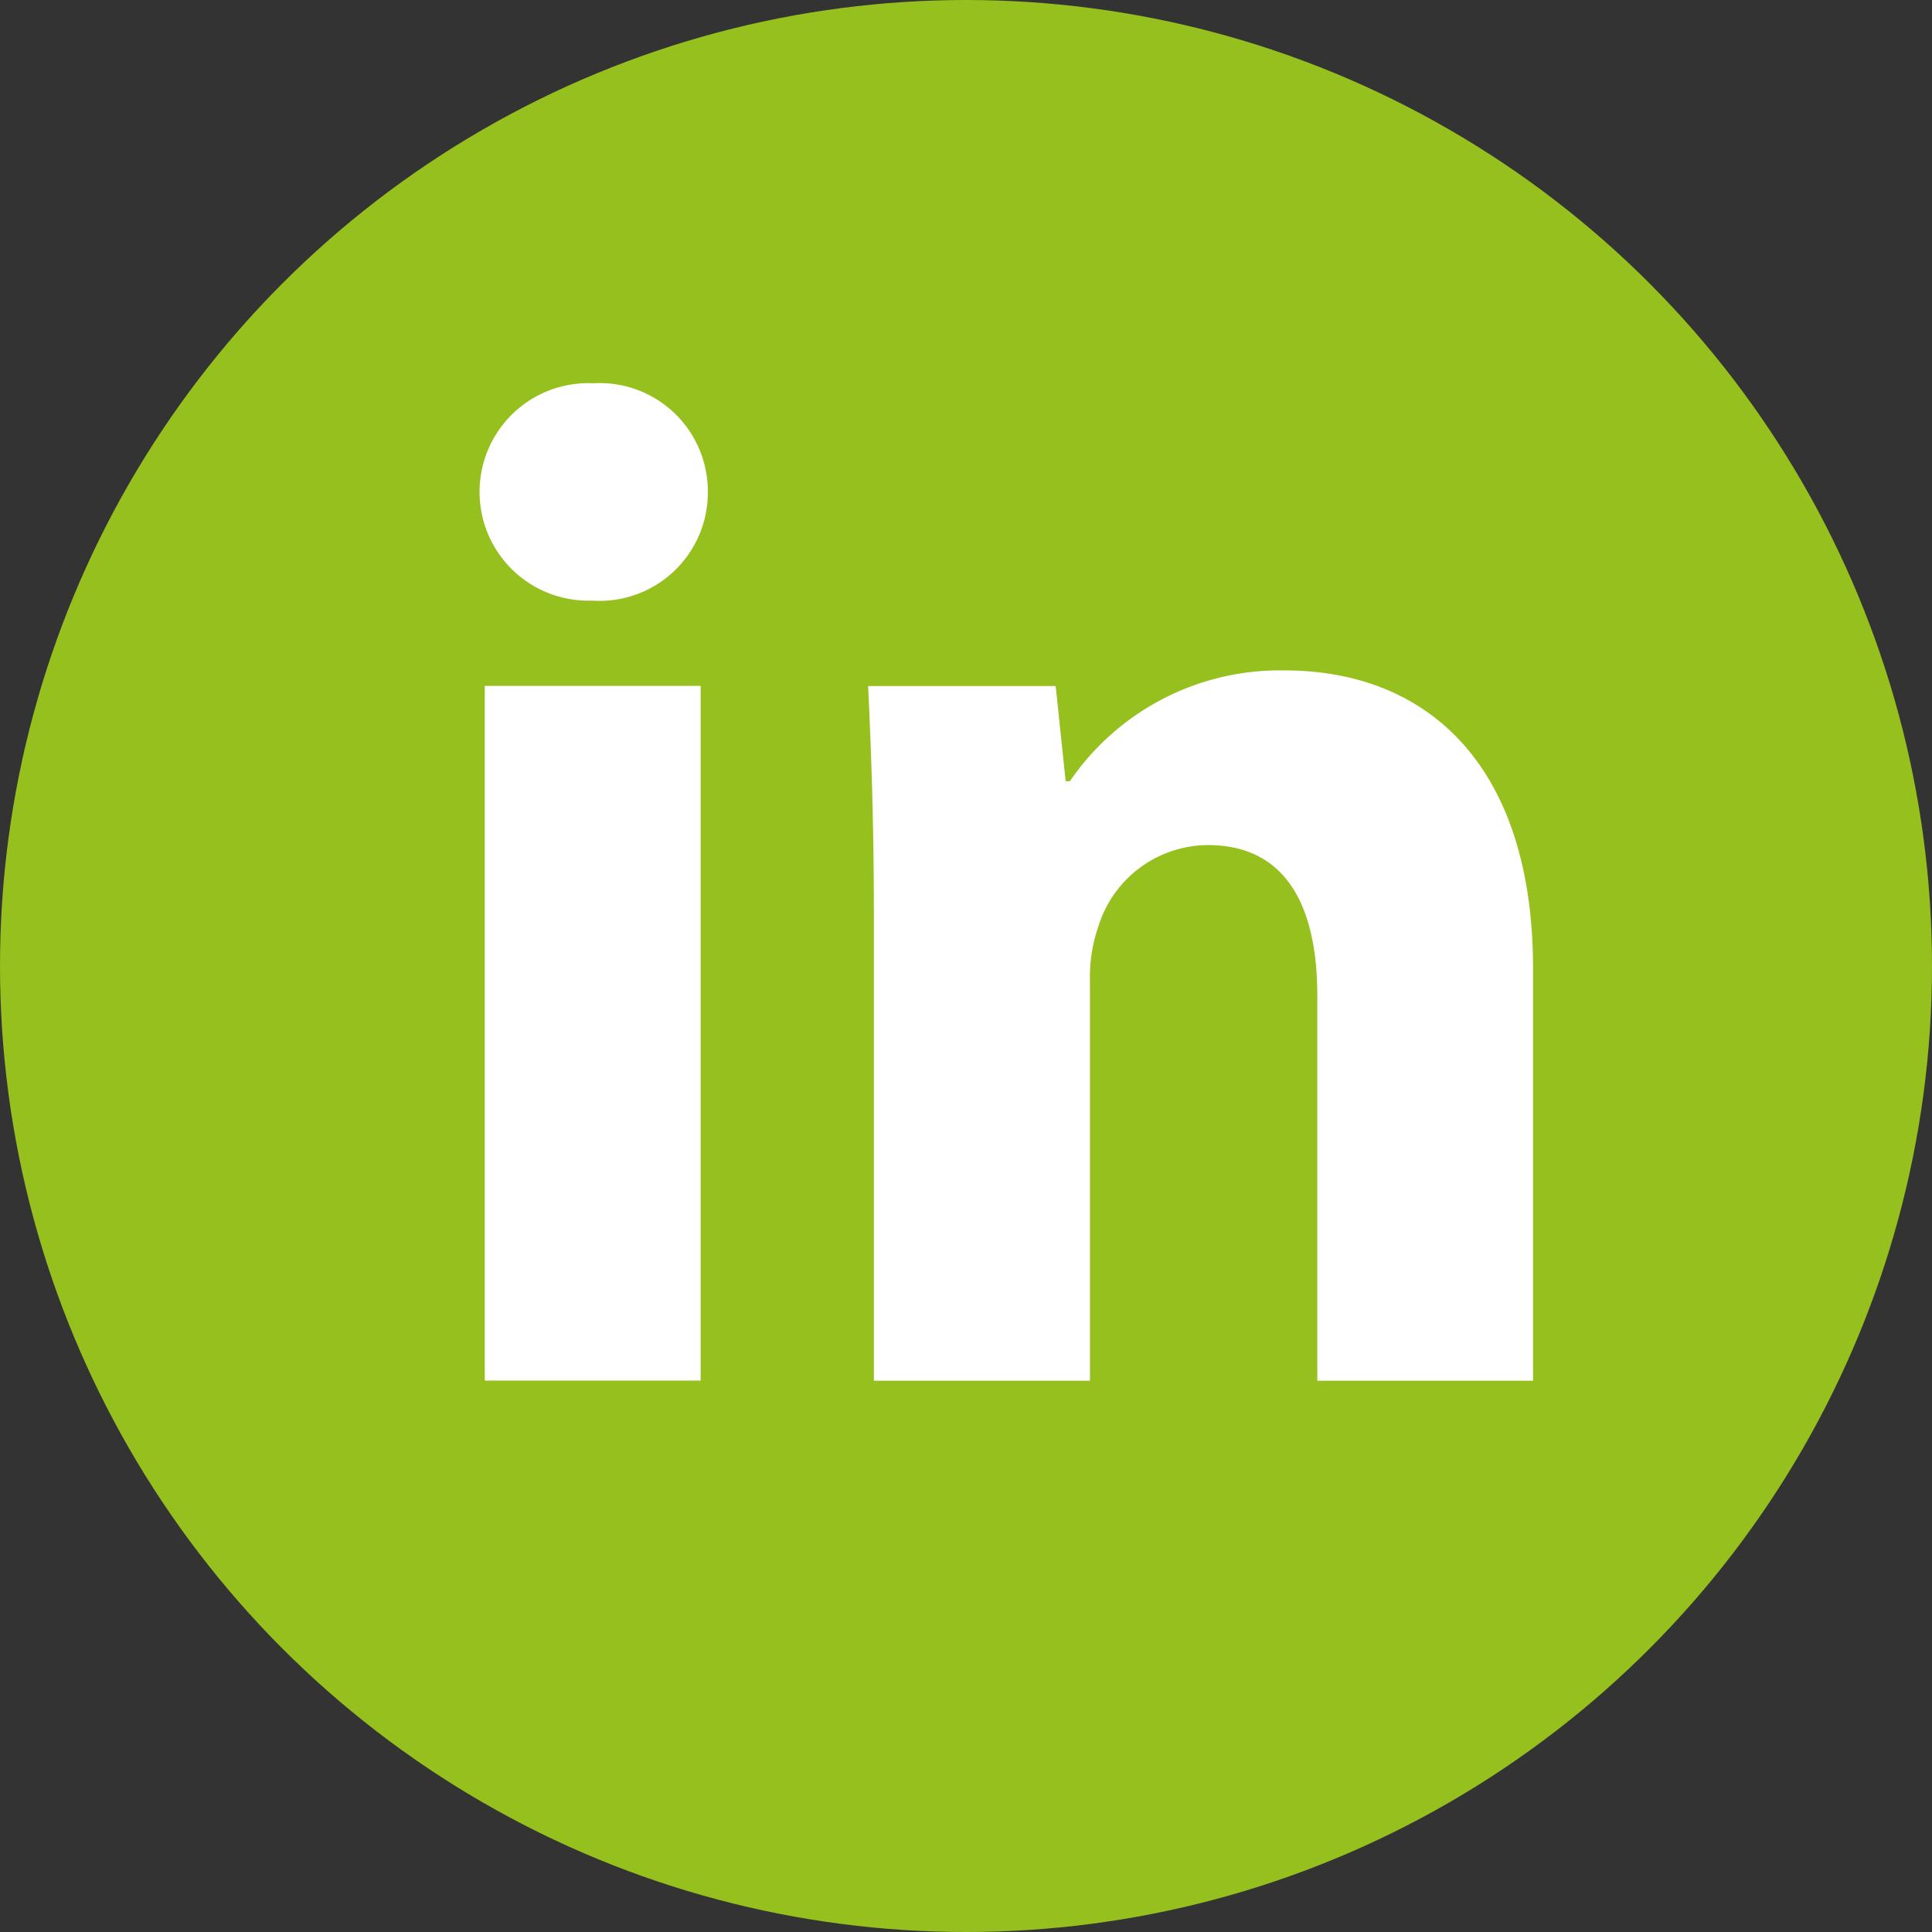 <svg xmlns="http://www.w3.org/2000/svg" width="24" height="24" viewBox="0 0 24 24"><rect x="0" y="0" width="24" height="24" fill="#333333" stroke="none"/><g transform="translate(-4 -4)"><circle cx="12" cy="12" r="12" transform="translate(4 4)" fill="#96c01e"/><path d="M16.842,13.359A1.346,1.346,0,0,1,15.4,14.7a1.351,1.351,0,1,1,.017-2.7A1.345,1.345,0,0,1,16.842,13.359ZM14.071,24.39V15.759h2.682v8.63H14.071Z" transform="translate(-4.049 -3.239)" fill="#fff" fill-rule="evenodd"/><path d="M22.191,20.94c0-1.077-.035-1.994-.071-2.753h2.33l.124,1.182h.053a3.159,3.159,0,0,1,2.665-1.376c1.765,0,3.088,1.165,3.088,3.705v5.119H27.7V22.034c0-1.113-.388-1.871-1.359-1.871a1.431,1.431,0,0,0-1.359,1.006,1.9,1.9,0,0,0-.106.671v4.977H22.192V20.94Z" transform="translate(-7.336 -5.665)" fill="#fff" fill-rule="evenodd"/></g></svg>